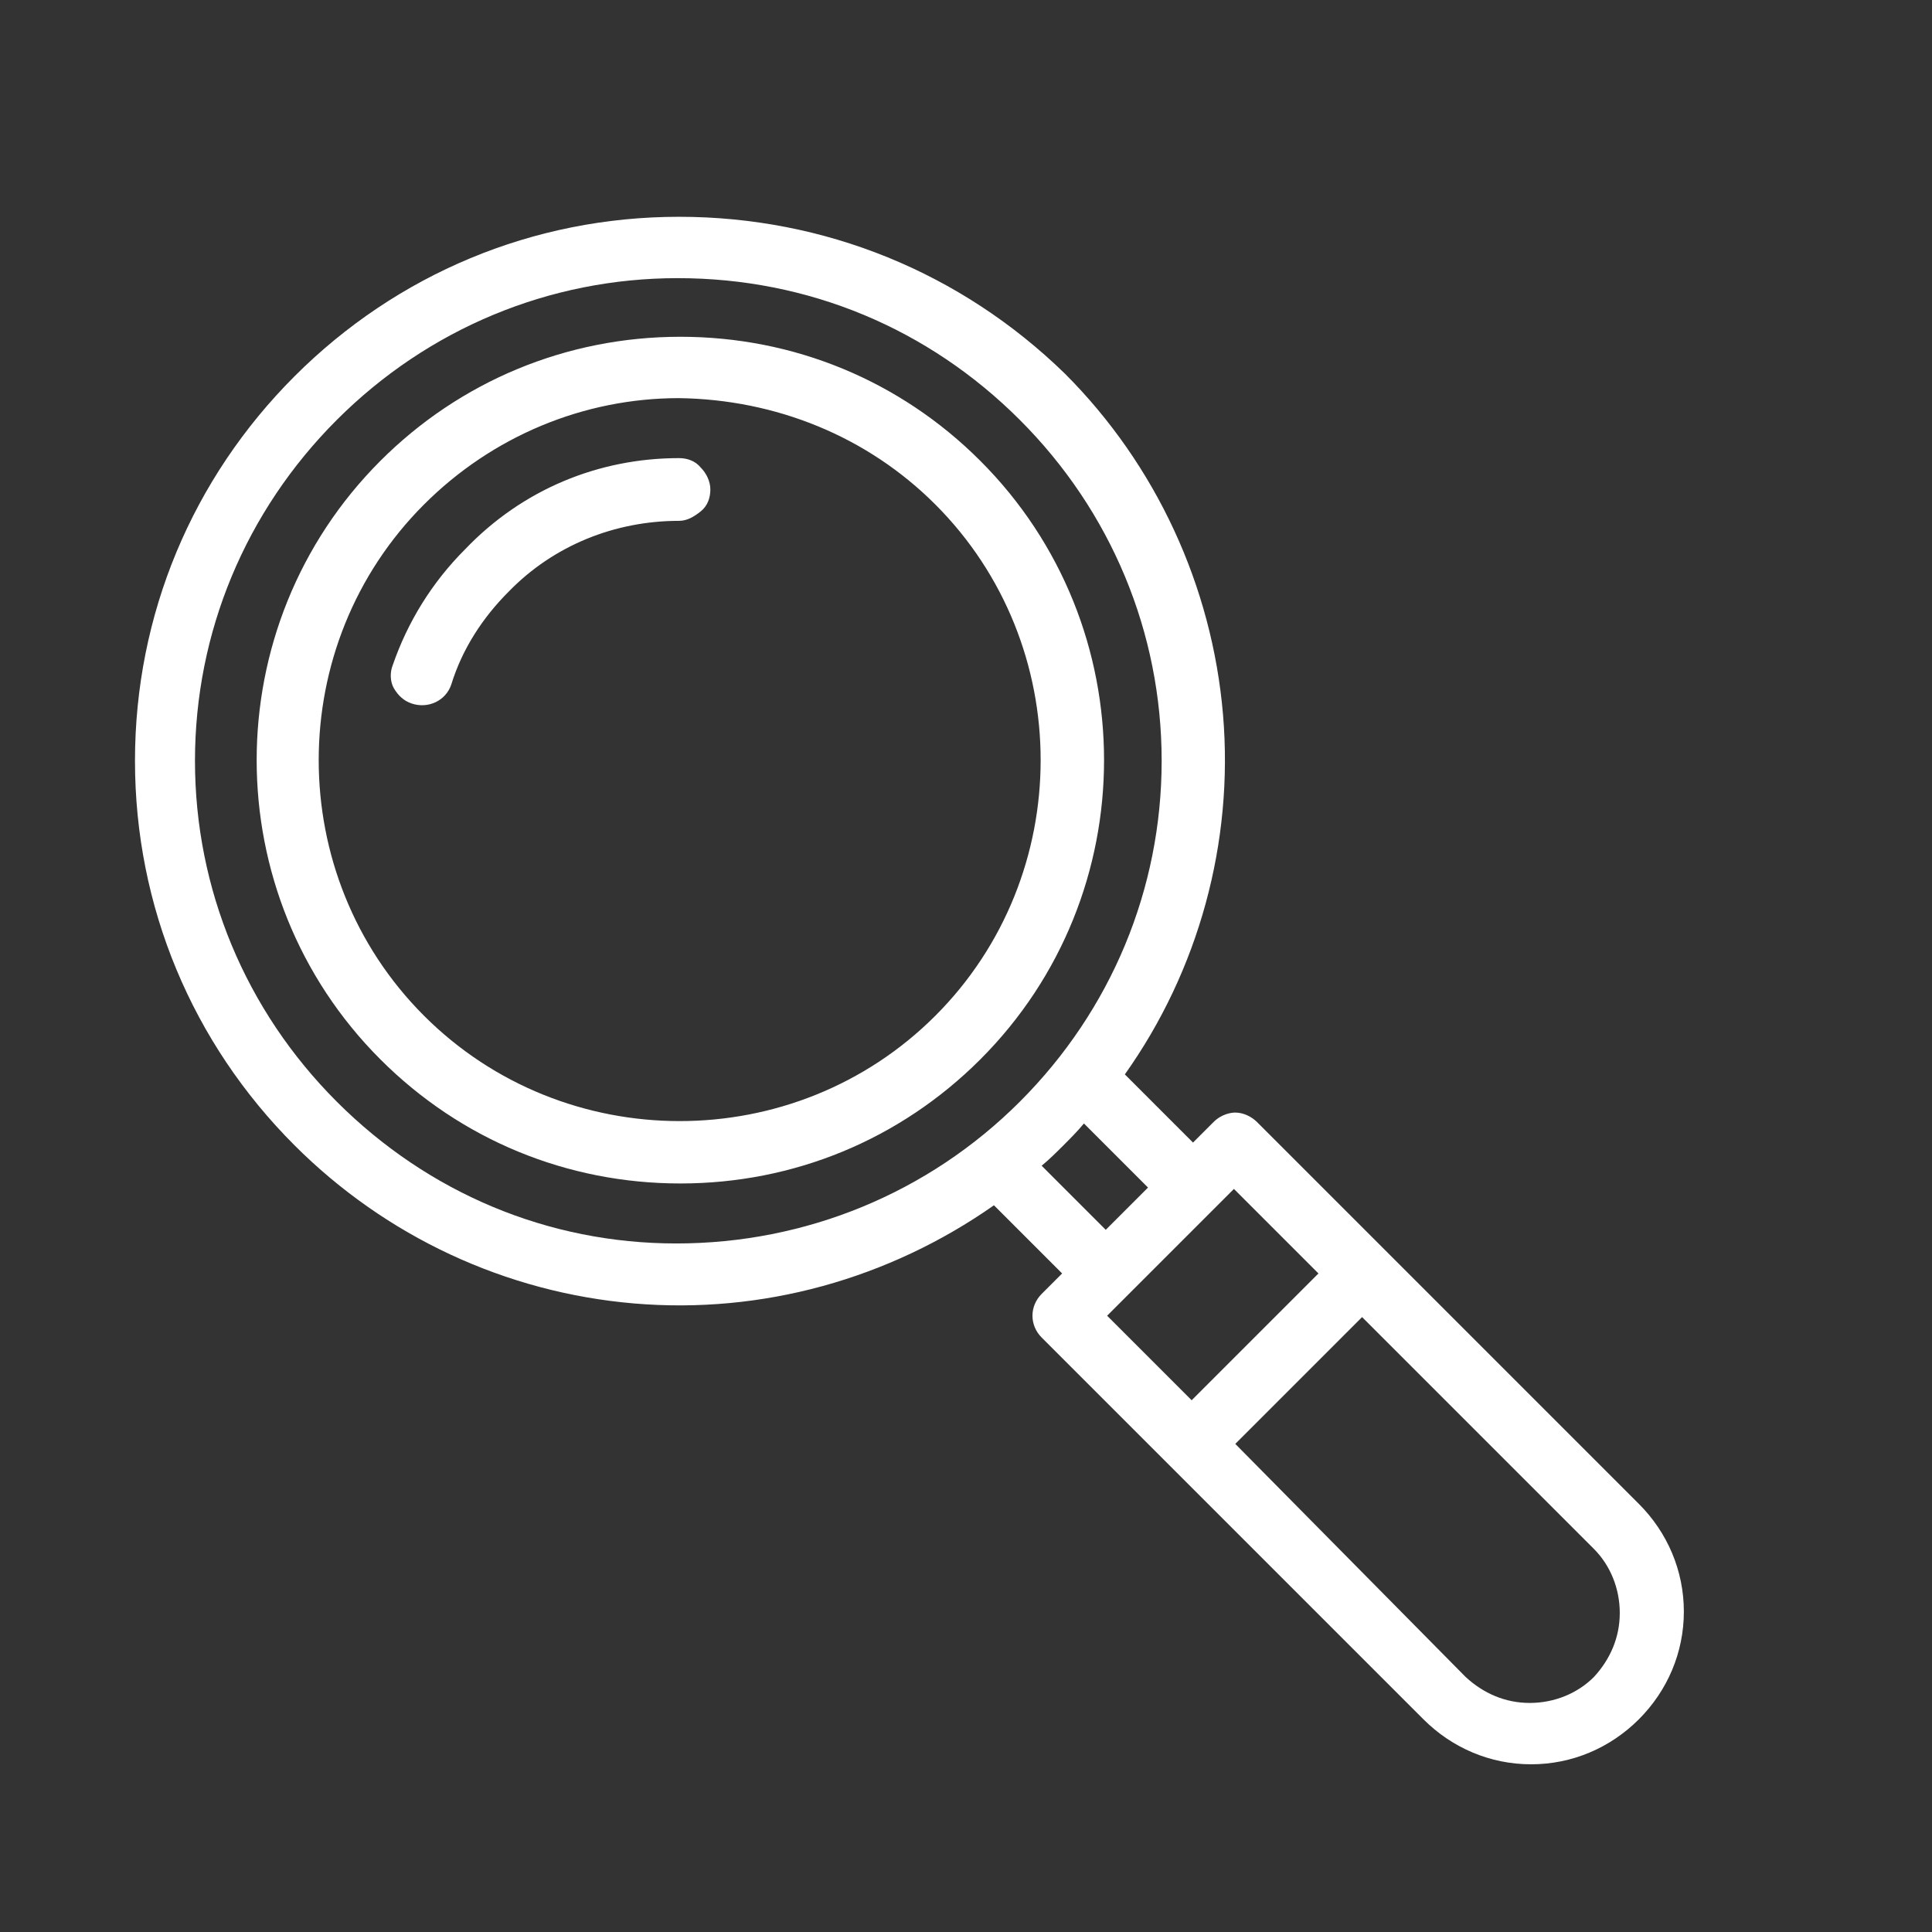 <?xml version="1.0" encoding="utf-8"?>
<!-- Generator: Adobe Illustrator 22.0.0, SVG Export Plug-In . SVG Version: 6.00 Build 0)  -->
<svg version="1.1" id="Layer_1" xmlns="http://www.w3.org/2000/svg" xmlns:xlink="http://www.w3.org/1999/xlink" x="0px" y="0px"
	 viewBox="0 0 141.7 141.7" style="enable-background:new 0 0 141.7 141.7;" xml:space="preserve">
<rect x="0" y="0" width="141.7" height="141.7" fill="#333333" stroke="none"/>
<style type="text/css">
	.st0{fill:#FFFFFF;}
</style>
<path class="st0" d="M27.9,33.8c-12.1,12.1-12.1,31.8,0,43.9c5.9,5.9,13.7,9.1,22,9.1s16.1-3.2,22-9.1c12.1-12.1,12.1-31.8,0-43.9
	c-5.9-5.9-13.7-9.1-22-9.1C41.5,24.7,33.7,28,27.9,33.8z M68.6,37c10.3,10.3,10.3,27.2,0,37.5c-10.3,10.3-27.2,10.3-37.5,0
	c-10.3-10.3-10.3-27.2,0-37.5c5-5,11.7-7.8,18.7-7.8C56.9,29.3,63.6,32,68.6,37z M49.8,15.9c-10.7,0-20.7,4.2-28.2,11.7c0,0,0,0,0,0
	C14.1,35.1,9.9,45.1,9.9,55.8c0,10.7,4.2,20.7,11.7,28.2c6.7,6.7,15.5,10.8,24.9,11.6c9.4,0.8,18.7-1.8,26.4-7.2l5,5l-1.5,1.5
	c-0.9,0.9-0.9,2.3,0,3.2l28,28c2.1,2.1,4.9,3.3,7.9,3.3c3,0,5.8-1.2,7.9-3.3c0,0,0,0,0,0c2.1-2.1,3.3-4.9,3.3-7.9
	c0-3-1.2-5.8-3.3-7.9l-28-28c-0.4-0.4-1-0.7-1.6-0.7l0,0c-0.3,0-1,0.1-1.6,0.7l-1.5,1.5l-5-5c5.4-7.6,8-17,7.2-26.4
	c-0.8-9.4-4.9-18.3-11.6-25C70.5,20,60.5,15.9,49.8,15.9z M90.6,105.9l9.3-9.3l17,17c1.2,1.2,1.9,2.9,1.9,4.7c0,1.8-0.7,3.4-1.9,4.7
	c0,0,0,0,0,0c0,0,0,0,0,0c-1.2,1.2-2.9,1.9-4.7,1.9c-1.8,0-3.4-0.7-4.7-1.9L90.6,105.9z M81.2,96.5l9.3-9.3l6.2,6.2l-9.3,9.3
	L81.2,96.5z M81.1,90.2l-4.7-4.7c0.6-0.5,1.1-1,1.6-1.5c0.5-0.5,1-1,1.5-1.6l4.7,4.7L81.1,90.2z M74.8,30.8
	c6.7,6.7,10.4,15.6,10.4,25c0,9.4-3.7,18.3-10.4,25c0,0,0,0,0,0c0,0,0,0,0,0c-6.7,6.7-15.7,10.4-25.2,10.4
	c-9.4,0-18.2-3.7-24.9-10.4c-6.7-6.7-10.4-15.6-10.4-25c0-9.4,3.7-18.3,10.4-25c6.7-6.7,15.6-10.4,25-10.4
	C59.3,20.4,68.1,24.1,74.8,30.8z M49.8,33.6c0.6,0,1.2,0.2,1.6,0.7c0.4,0.4,0.7,1,0.7,1.6c0,0.6-0.2,1.2-0.7,1.6s-1,0.7-1.6,0.7
	c-4.7,0-9.2,1.8-12.5,5.2c0,0,0,0,0,0c-1.9,1.9-3.4,4.2-4.2,6.8c-0.4,1.2-1.7,1.8-2.9,1.4c-0.6-0.2-1-0.6-1.3-1.1
	c-0.3-0.5-0.3-1.2-0.1-1.7c1.1-3.2,2.9-6.1,5.3-8.5c0,0,0,0,0,0C38.3,35.9,43.9,33.6,49.8,33.6z"/>
</svg>

